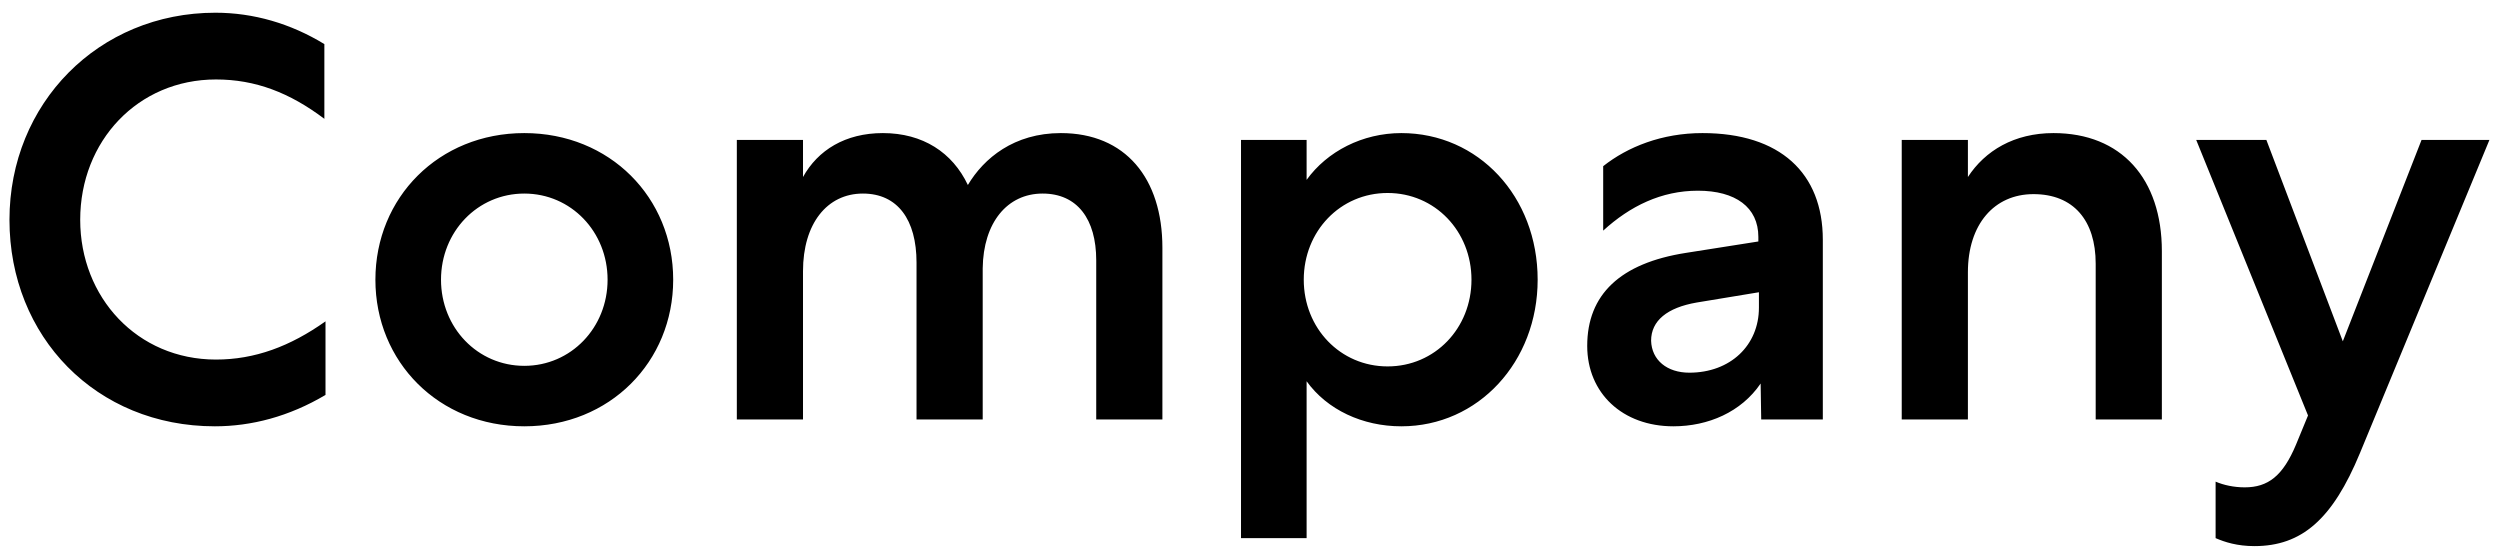 <svg width="149" height="33" viewBox="0 0 149 33" fill="none" xmlns="http://www.w3.org/2000/svg">
<path d="M0.564 13.1C0.564 6.164 5.868 0.758 12.838 0.758C15.116 0.758 17.326 1.404 19.332 2.628V7.082C17.258 5.518 15.218 4.736 12.872 4.736C8.214 4.736 4.78 8.408 4.78 13.1C4.78 17.724 8.18 21.43 12.872 21.43C15.184 21.43 17.292 20.648 19.4 19.152V23.538C17.224 24.83 14.98 25.408 12.804 25.408C5.732 25.408 0.564 20.07 0.564 13.1ZM31.248 7.932C36.348 7.932 40.122 11.774 40.122 16.67C40.122 21.566 36.348 25.408 31.248 25.408C26.148 25.408 22.374 21.566 22.374 16.67C22.374 11.774 26.148 7.932 31.248 7.932ZM31.248 11.536C28.46 11.536 26.284 13.814 26.284 16.67C26.284 19.526 28.46 21.804 31.248 21.804C34.036 21.804 36.212 19.526 36.212 16.67C36.212 13.814 34.036 11.536 31.248 11.536ZM47.859 16.16V25H43.915V8.34H47.859V10.55C48.743 8.952 50.375 7.932 52.619 7.932C54.999 7.932 56.767 9.088 57.685 11.026C58.637 9.428 60.439 7.932 63.227 7.932C67.069 7.932 69.279 10.618 69.279 14.766V25H65.335V15.514C65.335 13.066 64.213 11.536 62.139 11.536C60.031 11.536 58.603 13.27 58.569 15.99V25H54.625V15.65C54.625 13.1 53.503 11.536 51.429 11.536C49.287 11.536 47.859 13.338 47.859 16.16ZM73.964 8.34H77.874V10.72C79.098 9.02 81.206 7.932 83.518 7.932C88.108 7.932 91.644 11.706 91.644 16.67C91.644 21.566 88.108 25.408 83.518 25.408C81.206 25.408 79.098 24.422 77.874 22.722V32.072H73.964V8.34ZM87.7 16.67C87.7 13.78 85.524 11.502 82.702 11.502C79.88 11.502 77.704 13.78 77.704 16.67C77.704 19.56 79.88 21.838 82.702 21.838C85.524 21.838 87.7 19.56 87.7 16.67ZM108.64 25H104.968L104.934 22.858C103.778 24.558 101.806 25.408 99.732 25.408C96.706 25.408 94.598 23.436 94.598 20.614C94.598 17.554 96.57 15.684 100.48 15.072L104.798 14.392V14.12C104.798 12.352 103.438 11.366 101.194 11.366C99.018 11.366 97.148 12.284 95.55 13.746V9.904C97.012 8.748 99.052 7.932 101.466 7.932C106.09 7.932 108.64 10.312 108.64 14.29V25ZM98.406 20.308C98.44 21.464 99.358 22.212 100.684 22.212C103.132 22.212 104.832 20.58 104.832 18.336V17.418L101.126 18.03C99.358 18.336 98.406 19.118 98.406 20.308ZM117.287 16.228V25H113.343V8.34H117.287V10.55C118.307 8.986 120.041 7.932 122.387 7.932C126.433 7.932 128.847 10.652 128.847 14.97V25H124.903V15.718C124.903 13.134 123.577 11.57 121.197 11.57C118.851 11.57 117.287 13.372 117.287 16.228ZM134.362 32.548C133.342 32.548 132.594 32.31 132.05 32.072V28.706C132.526 28.91 133.138 29.046 133.784 29.046C135.178 29.046 136.062 28.366 136.844 26.496L137.558 24.762L130.894 8.34H135.076L139.632 20.342L144.324 8.34H148.37L140.652 27.006C139.02 30.95 137.184 32.548 134.362 32.548Z" fill="black"/>
</svg>
